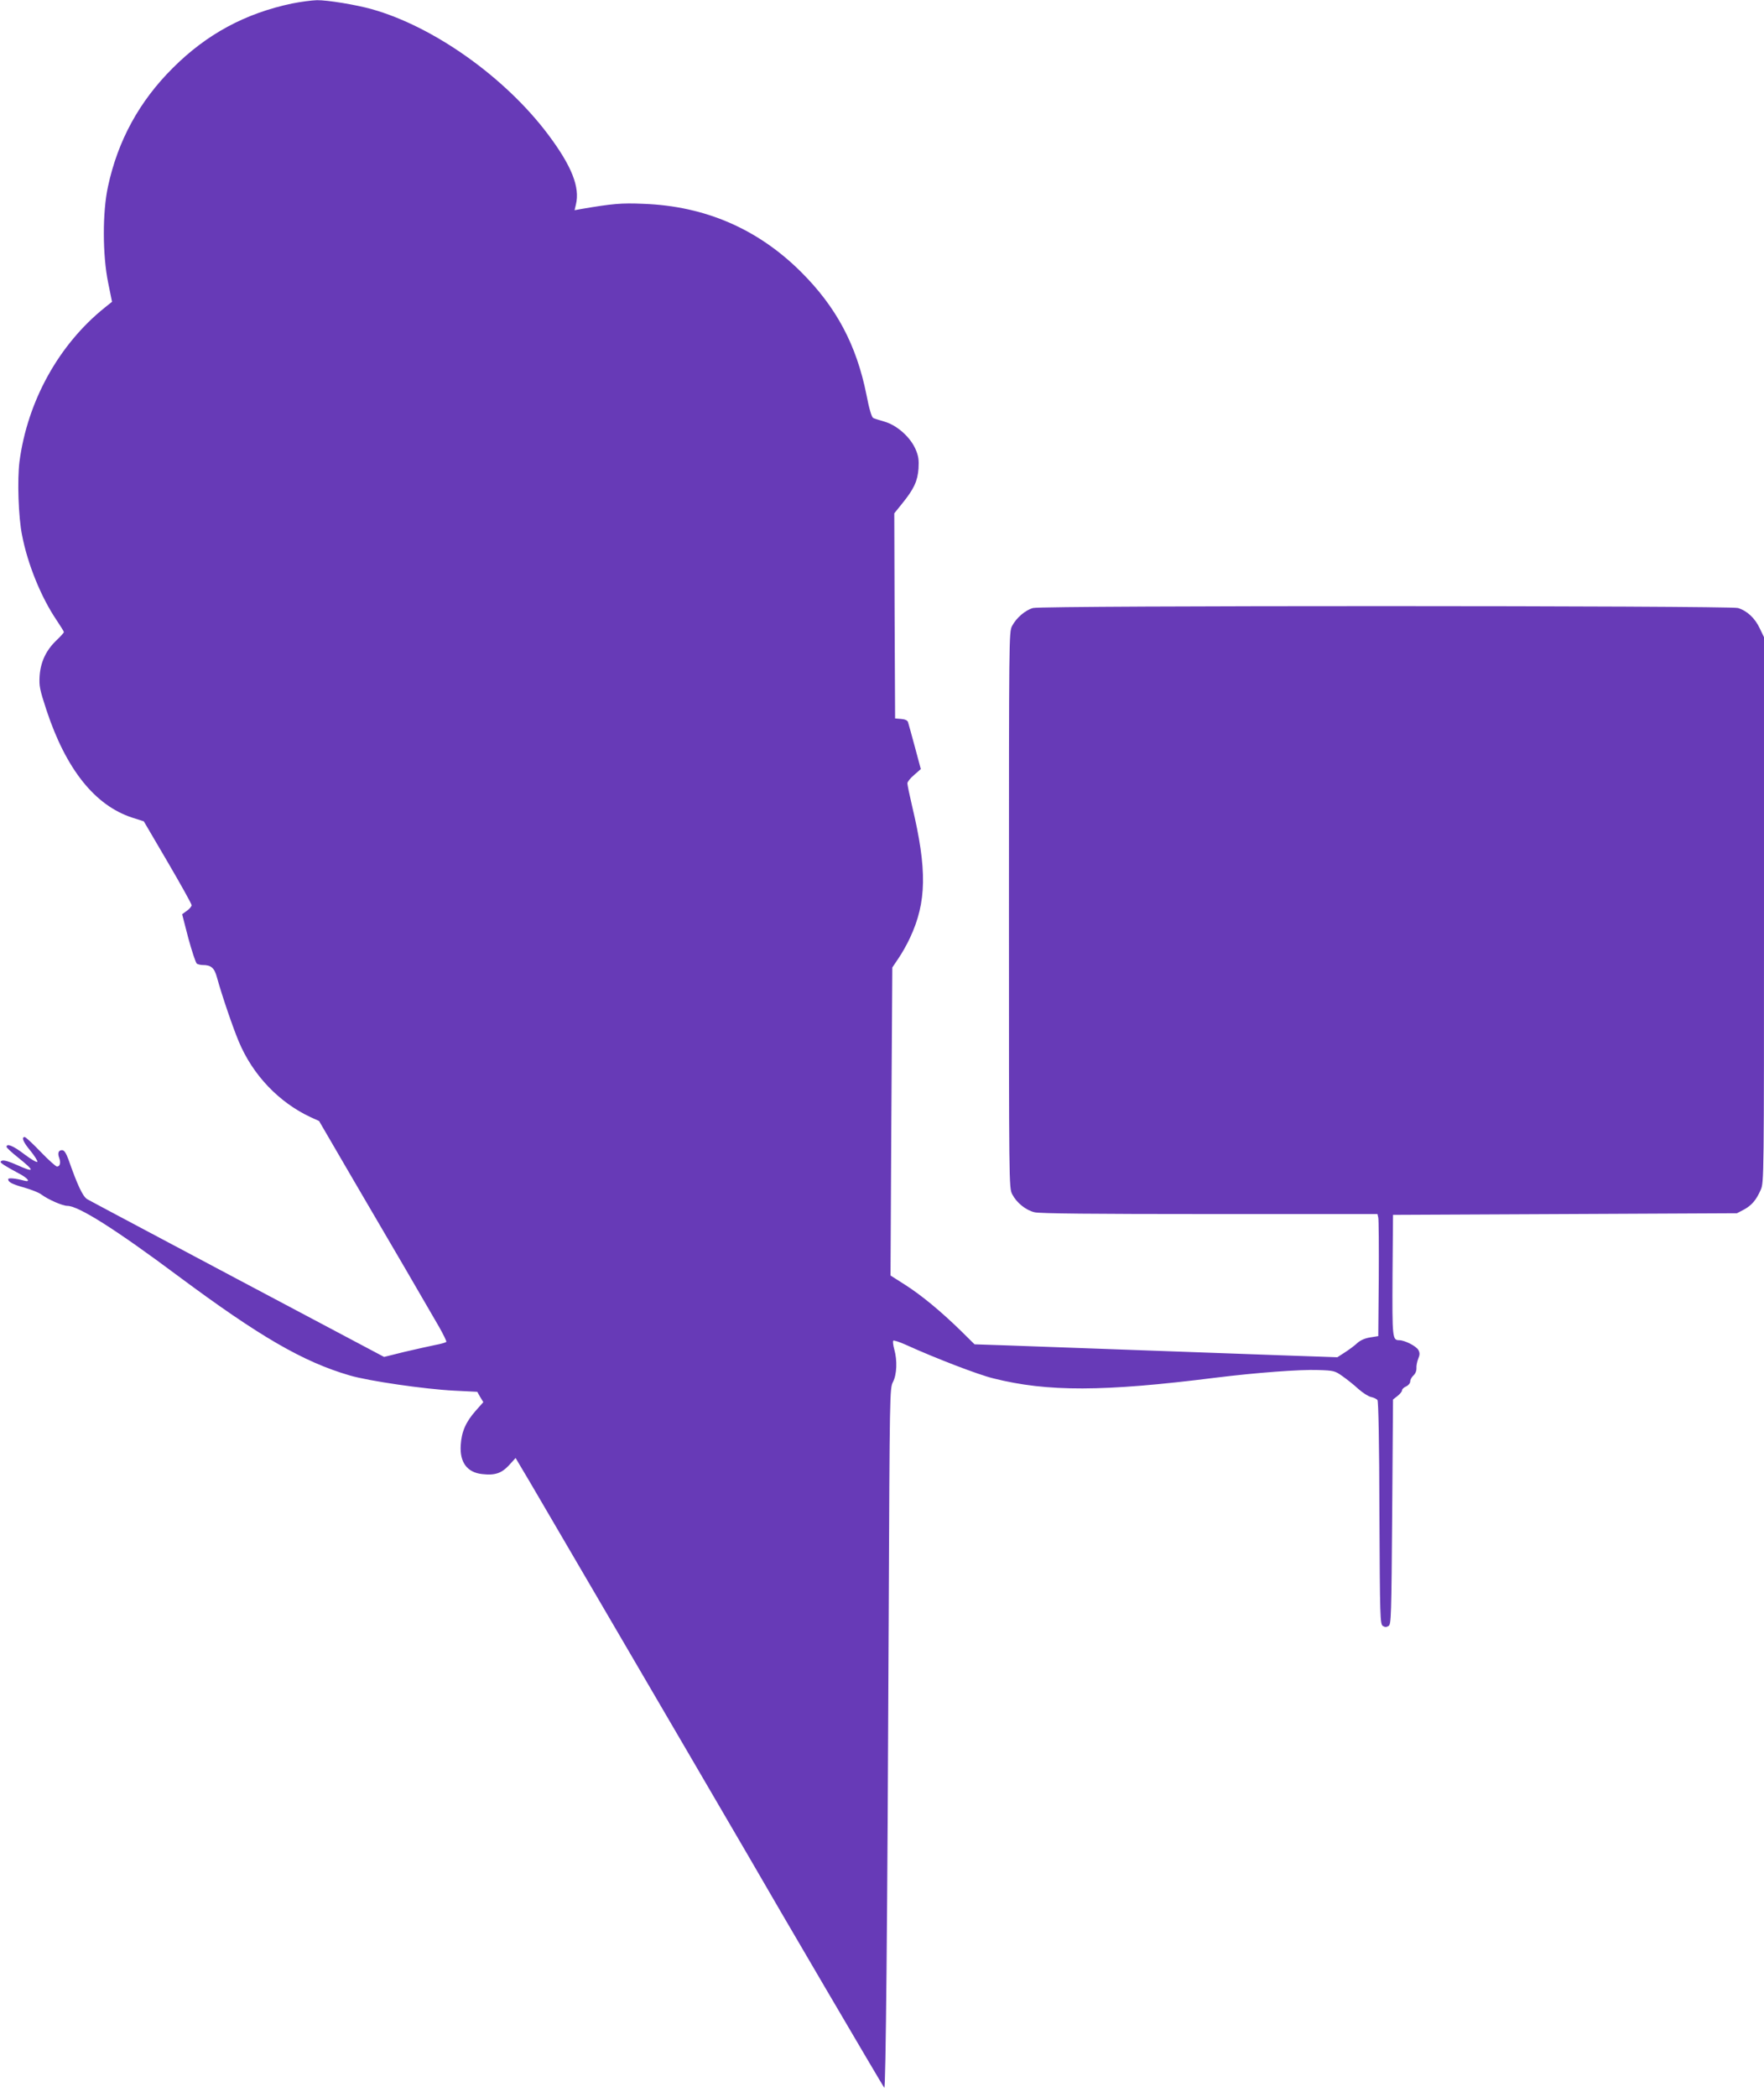 <?xml version="1.0" standalone="no"?>
<!DOCTYPE svg PUBLIC "-//W3C//DTD SVG 20010904//EN"
 "http://www.w3.org/TR/2001/REC-SVG-20010904/DTD/svg10.dtd">
<svg version="1.0" xmlns="http://www.w3.org/2000/svg"
 width="1077pt" height="1280pt" viewBox="0 0 1077 1280"
 preserveAspectRatio="xMidYMid meet">
<g transform="translate(0,1280) scale(0.1,-0.1)"
fill="#673ab7" stroke="none">
<path d="M1785 12779 c-288 -60 -524 -188 -730 -394 -205 -204 -336 -444 -396
-725 -34 -156 -33 -418 1 -584 l24 -118 -45 -36 c-280 -225 -471 -570 -520
-939 -14 -110 -7 -339 16 -451 34 -176 116 -377 209 -515 25 -37 46 -71 46
-75 0 -4 -20 -26 -45 -50 -63 -60 -97 -131 -103 -217 -4 -63 1 -84 41 -207
120 -364 297 -585 526 -659 l69 -22 146 -249 c80 -137 146 -255 146 -263 0 -7
-13 -23 -29 -34 l-29 -21 38 -147 c22 -80 45 -150 52 -155 7 -4 23 -8 35 -8
52 0 72 -17 88 -77 30 -109 96 -302 132 -388 85 -205 245 -373 440 -464 l51
-23 208 -357 c220 -375 444 -759 525 -900 26 -46 46 -87 44 -91 -3 -4 -33 -13
-67 -19 -35 -7 -119 -26 -188 -42 l-125 -31 -896 475 c-493 262 -906 481 -917
488 -27 17 -59 85 -114 242 -15 40 -26 57 -39 57 -22 0 -29 -18 -17 -49 10
-28 4 -51 -14 -51 -7 0 -52 40 -100 90 -47 49 -91 90 -97 90 -22 0 -10 -30 35
-84 25 -31 44 -61 42 -67 -2 -6 -37 14 -78 45 -68 52 -110 70 -110 46 0 -5 31
-34 69 -64 107 -86 105 -96 -9 -45 -41 19 -76 29 -87 25 -15 -6 -13 -10 12
-27 17 -11 56 -33 88 -50 57 -29 78 -57 34 -45 -51 14 -97 18 -97 9 0 -19 25
-31 100 -52 41 -12 88 -30 103 -42 42 -31 129 -69 158 -69 68 0 293 -142 679
-430 494 -367 760 -522 1045 -605 115 -34 459 -84 639 -93 l140 -7 18 -32 19
-31 -47 -53 c-60 -68 -86 -127 -91 -209 -7 -105 39 -167 130 -177 78 -9 118 4
164 53 l41 45 85 -143 c46 -79 218 -372 382 -653 164 -280 430 -736 591 -1011
161 -276 324 -555 362 -620 166 -289 824 -1410 831 -1417 9 -10 19 994 27
2883 6 1361 6 1386 26 1425 24 47 27 131 8 199 -7 26 -10 50 -6 53 3 4 39 -8
79 -26 178 -81 441 -182 532 -204 331 -83 671 -82 1355 4 250 31 517 51 627
47 97 -3 104 -5 150 -38 26 -18 70 -53 97 -78 27 -24 62 -46 78 -49 15 -3 32
-11 38 -18 6 -8 11 -250 12 -690 3 -633 4 -679 21 -689 12 -8 22 -8 35 0 16
10 17 58 22 697 l5 685 28 22 c15 12 27 27 27 34 0 7 11 18 25 24 14 6 25 20
25 30 0 11 9 27 20 37 12 11 19 29 18 45 -1 14 4 40 11 57 10 24 10 36 1 53
-13 24 -82 59 -116 60 -43 0 -44 9 -42 396 l3 369 1050 5 1050 5 42 22 c48 26
76 59 103 121 20 44 20 75 20 1709 l0 1664 -26 54 c-29 62 -77 107 -133 124
-52 15 -4248 16 -4304 0 -47 -13 -102 -60 -128 -110 -19 -37 -19 -75 -19
-1734 0 -1668 0 -1696 20 -1734 26 -51 82 -97 136 -110 29 -8 362 -11 1068
-11 l1026 0 5 -22 c3 -13 4 -180 3 -373 l-3 -350 -50 -8 c-32 -5 -61 -18 -80
-36 -16 -15 -50 -40 -75 -56 l-45 -29 -345 12 c-301 11 -996 36 -1662 60
l-208 7 -82 81 c-124 121 -239 216 -340 281 l-91 58 5 940 6 940 37 55 c21 30
53 87 71 126 102 218 105 417 13 803 -16 68 -29 131 -29 140 0 9 18 32 41 51
l41 36 -36 134 c-20 74 -39 143 -42 152 -3 11 -18 18 -42 20 l-37 3 -3 626 -2
626 50 62 c71 88 92 135 98 211 3 53 0 76 -18 118 -32 74 -113 146 -188 168
-31 9 -63 19 -71 23 -9 5 -25 57 -41 142 -61 304 -184 535 -399 749 -264 263
-586 402 -961 416 -138 6 -190 1 -384 -32 l-38 -7 8 34 c26 106 -25 235 -168
426 -261 349 -699 661 -1078 767 -95 27 -272 56 -335 55 -33 -1 -100 -10 -150
-20z"/>
</g>
</svg>
